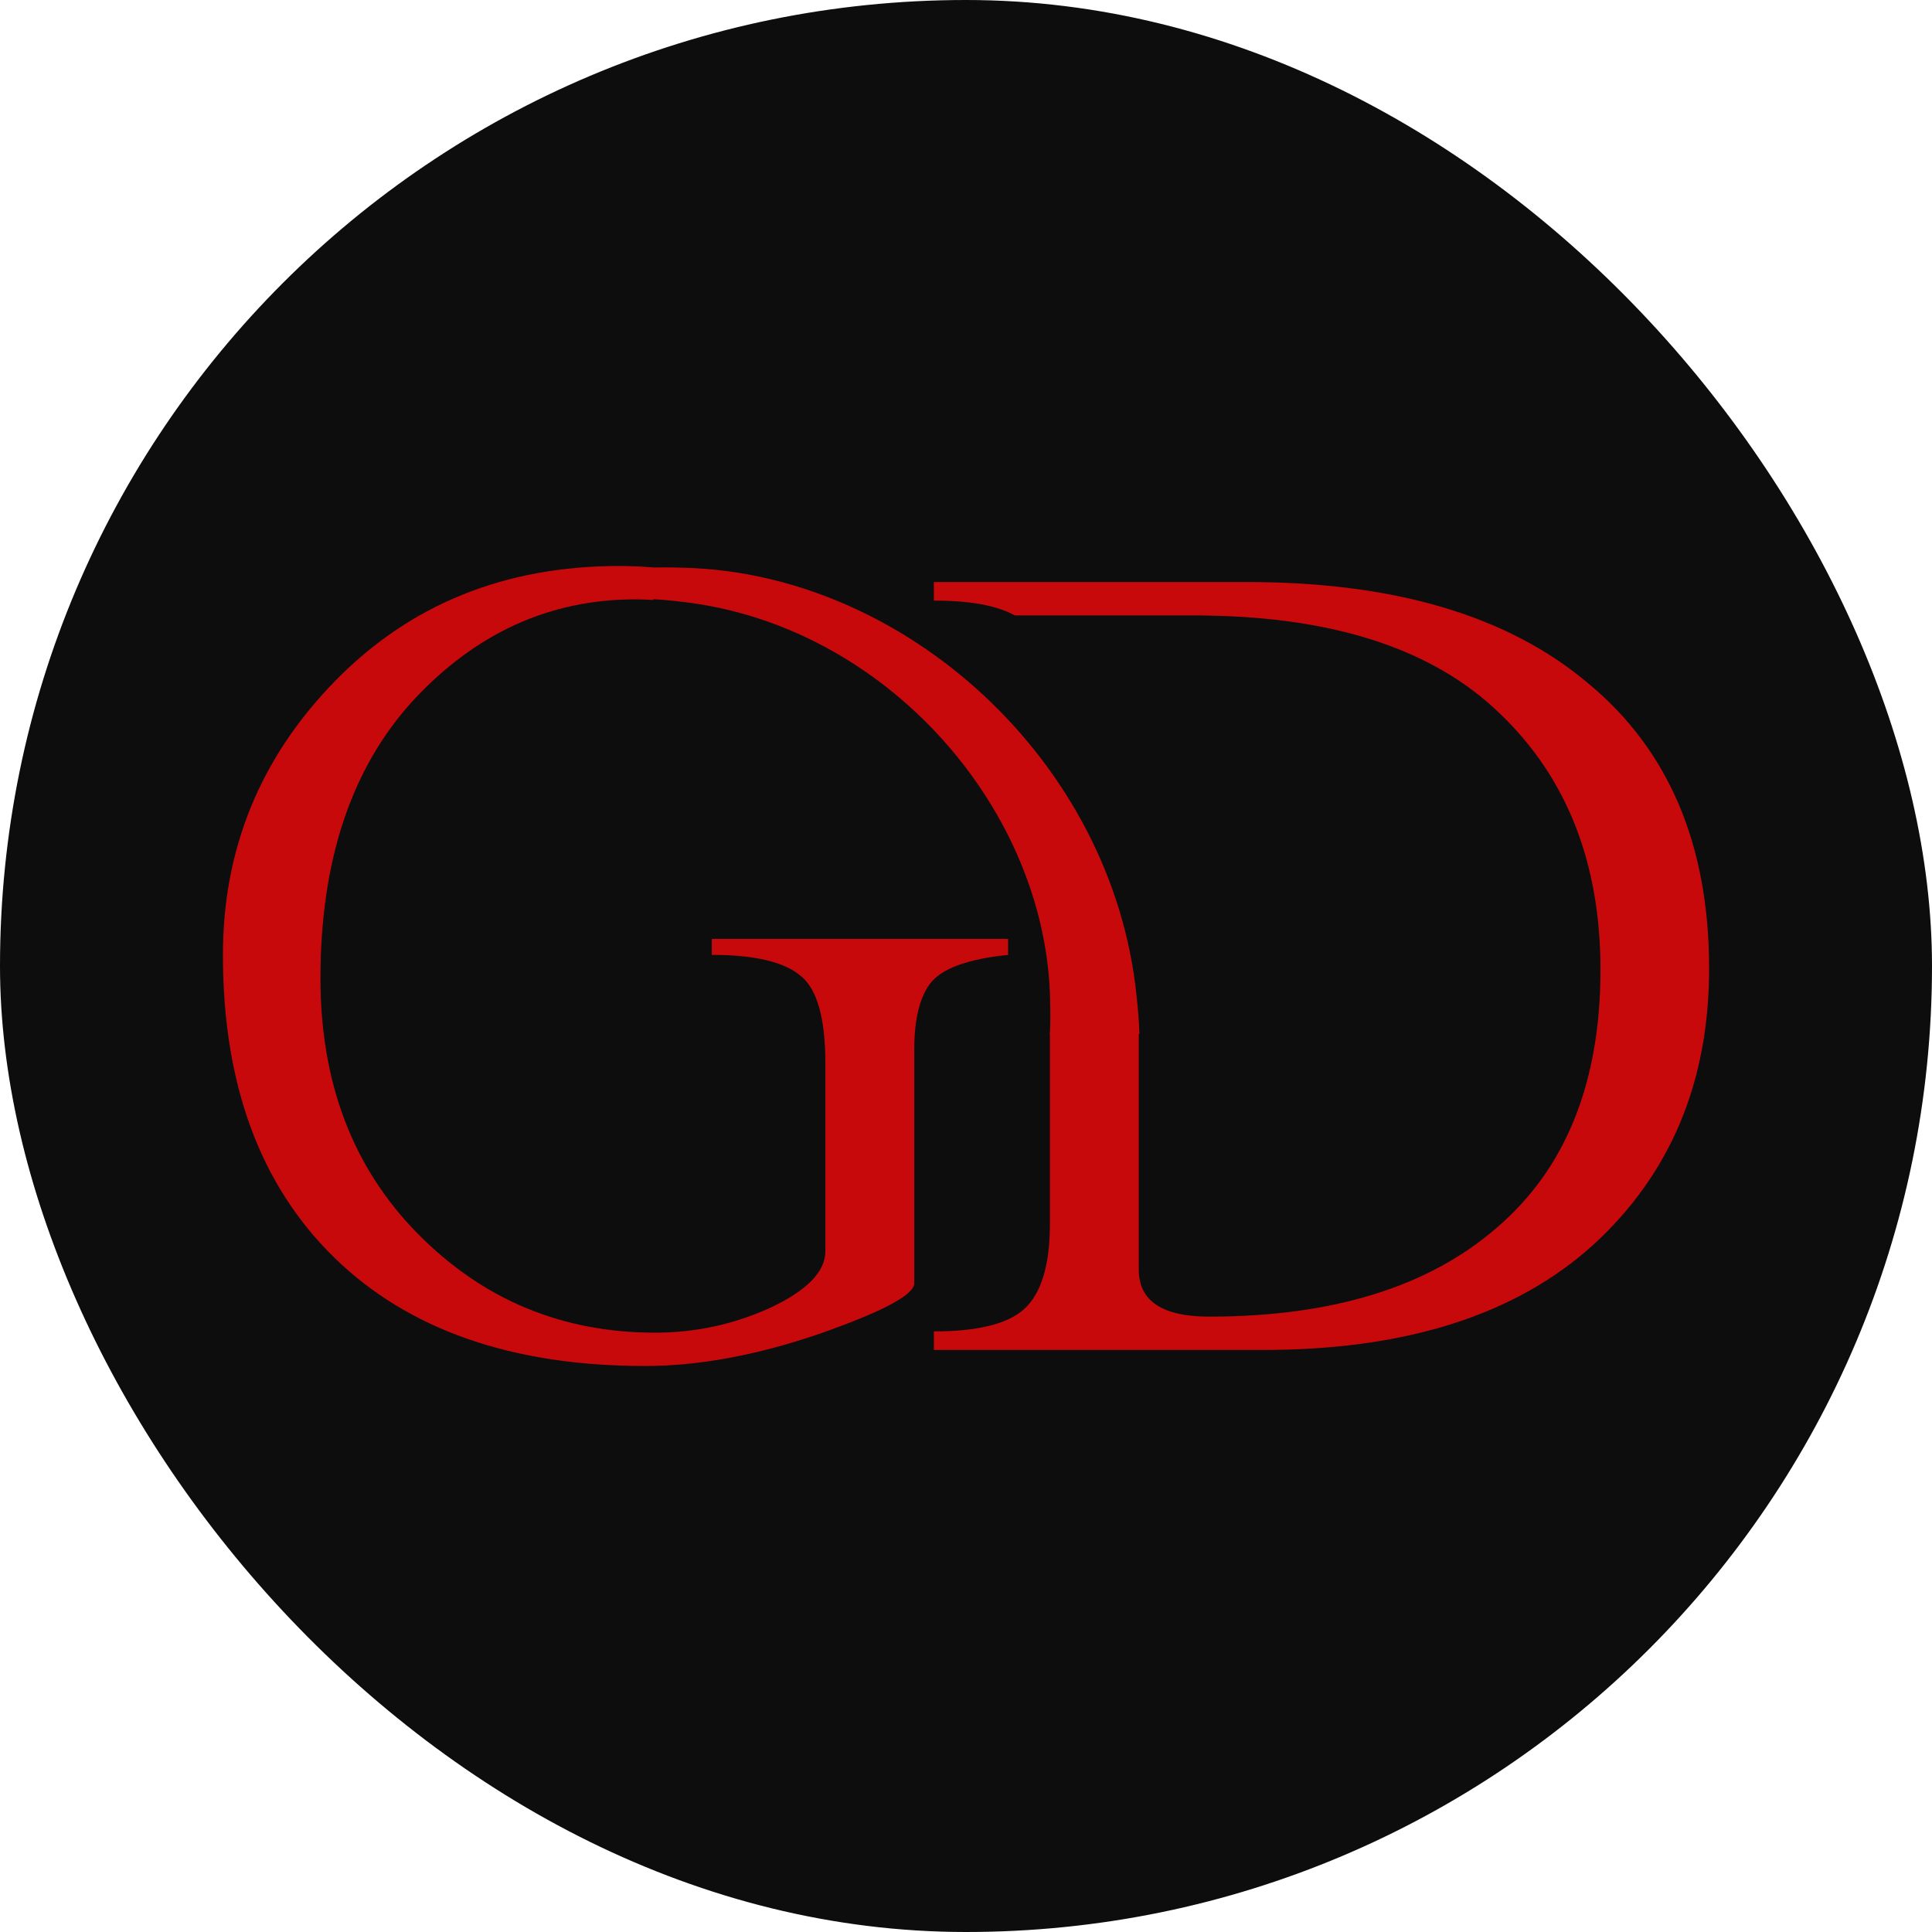 <svg xmlns="http://www.w3.org/2000/svg" version="1.1" xmlns:xlink="http://www.w3.org/1999/xlink" width="52" height="52"><svg width="52" height="52" viewBox="0 0 52 52" fill="none" xmlns="http://www.w3.org/2000/svg">
<rect width="52" height="52" rx="26" fill="#0D0D0D"></rect>
<path d="M33.574 15.666C37.539 15.666 40.596 16.575 42.745 18.391C44.916 20.185 46.001 22.744 46.001 26.067C46.001 29.124 44.96 31.604 42.878 33.509C40.796 35.392 37.838 36.334 34.006 36.334H25.135V35.835C26.309 35.835 27.117 35.636 27.561 35.238C28.026 34.817 28.258 34.052 28.258 32.945V27.782H30.65V34.174C30.651 35.016 31.282 35.437 32.544 35.437C35.867 35.437 38.448 34.639 40.286 33.044C42.147 31.45 43.077 29.135 43.077 26.1C43.077 23.22 42.169 20.917 40.352 19.189C38.577 17.478 35.923 16.605 32.391 16.567V16.564H27.311C26.837 16.298 26.111 16.165 25.135 16.165V15.666H33.574Z" fill="#C7090C"></path>
<path d="M16.666 15.234C16.977 15.234 17.284 15.249 17.585 15.273V16.148C17.425 16.138 17.263 16.132 17.099 16.132C14.795 16.132 12.801 17.04 11.117 18.856C9.456 20.673 8.625 23.165 8.625 26.332C8.625 29.145 9.5 31.439 11.25 33.211C13 34.983 15.127 35.869 17.63 35.869C18.715 35.869 19.745 35.647 20.72 35.204C21.716 34.739 22.215 34.23 22.215 33.676V28.625C22.215 27.407 21.994 26.62 21.551 26.266C21.108 25.889 20.31 25.701 19.158 25.701V25.27H27.133V25.701C26.047 25.812 25.35 26.067 25.04 26.466C24.752 26.842 24.607 27.44 24.607 28.26V34.54C24.607 34.85 23.754 35.304 22.049 35.902C20.366 36.478 18.804 36.766 17.364 36.766C13.776 36.766 10.985 35.791 8.991 33.842C6.998 31.892 6 29.179 6 25.701C6 22.844 7.009 20.384 9.024 18.324C11.04 16.265 13.587 15.234 16.666 15.234Z" fill="#C7090C"></path>
<path d="M17.43 15.281C17.759 15.268 18.085 15.268 18.414 15.281C24.387 15.439 29.942 20.502 30.589 26.789C30.629 27.134 30.655 27.478 30.668 27.827H28.259C28.272 27.54 28.274 27.257 28.265 26.97C28.194 21.794 23.843 16.811 18.34 16.196C18.038 16.158 17.736 16.133 17.43 16.12V15.281Z" fill="#C7090C"></path>
</svg><style>@media (prefers-color-scheme: light) { :root { filter: none; } }
@media (prefers-color-scheme: dark) { :root { filter: none; } }
</style></svg>